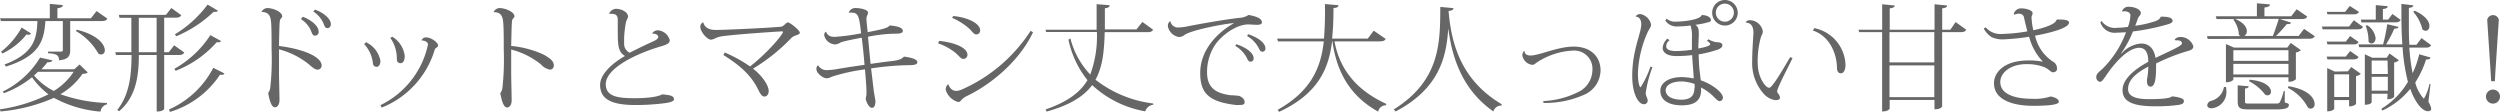 <svg xmlns="http://www.w3.org/2000/svg" viewBox="0 0 420.59 18.82"><defs><style>.cls-1{fill:#666;}</style></defs><g id="レイヤー_2" data-name="レイヤー 2"><g id="レイヤー_1-2" data-name="レイヤー 1"><path class="cls-1" d="M13.39,10.85l1.37,1.33c-.16.17-.37.21-.88.25a11.54,11.54,0,0,1-3.72,3.42A25.56,25.56,0,0,0,18,17.32l0,.23a1.43,1.43,0,0,0-1.09,1.23,19.77,19.77,0,0,1-7.84-2.32,28.36,28.36,0,0,1-9,2.29L0,18.39a26.68,26.68,0,0,0,8.15-2.52A13,13,0,0,1,5.39,13,17,17,0,0,1,.66,15.68L.47,15.4A15,15,0,0,0,6.74,9.69l2.09.47c-.07.2-.33.32-.86.32a13.84,13.84,0,0,1-1,1.17h5.53Zm-12.63,0C5.71,9,6.2,6.47,6.29,3.54H.16L0,3.07H8.38V.66l2.19.2c0,.29-.25.43-.91.53V3.07H15.3l.94-1.21,1.82,1.27c-.14.27-.37.41-.92.41H11.81V8.39c0,1-.26,1.6-1.88,1.75,0-1-.65-1.09-1.86-1.19V8.68h2.15c.28,0,.35-.06.35-.31V3.54H7.64C7.41,6.8,6.72,9.4,1,11.2ZM.18,8.7A13.43,13.43,0,0,0,3.64,4.63l1.58,1a.42.42,0,0,1-.41.21,1.18,1.18,0,0,1-.35-.05A11.21,11.21,0,0,1,.39,9Zm5.55,4a10.61,10.61,0,0,0,3.32,2.6,10.51,10.51,0,0,0,3.34-3.22h-6ZM12.92,5c3.58.88,4.71,2.51,4.71,3.44a.65.65,0,0,1-.61.73A.9.9,0,0,1,16.54,9a10.06,10.06,0,0,0-3.76-3.77Z"/><path class="cls-1" d="M31,8.83c-.16.3-.39.42-.92.42H27.62v9.08c0,.1-.41.42-1.06.42h-.2V9.25h-3c0,3.28-.39,7-3.32,9.46l-.31-.22c2.11-2.64,2.38-6,2.4-9.24H19.52l-.13-.47H22.1V3h-2L20,2.5h7.92l.9-1.15,1.68,1.21c-.18.29-.39.41-.92.41H27.62V8.78h.78l.9-1.16Zm-7.65-.05h3V3h-3Zm5.09,9.63a15.4,15.4,0,0,0,7.44-7l1.88.95a.39.39,0,0,1-.41.22,2.68,2.68,0,0,1-.35,0,15.41,15.41,0,0,1-8.41,6.25ZM37.19,6.9a.45.45,0,0,1-.43.21l-.31,0a17.86,17.86,0,0,1-6.9,4.8l-.22-.33a17.29,17.29,0,0,0,6.06-5.67Zm-.52-5.1a.44.44,0,0,1-.4.19,2.63,2.63,0,0,1-.33,0,20.56,20.56,0,0,1-6.29,4.11l-.22-.33a19.3,19.3,0,0,0,5.5-5Z"/><path class="cls-1" d="M44,2a1.12,1.12,0,0,1,1-.64c.94,0,2.48.64,2.48,1.39,0,.17-.17.29-.31.48a1.48,1.48,0,0,0-.12.57c-.06.8-.08,2.44-.12,3.93,4.68.61,7.18,2,7.18,3.28a.68.68,0,0,1-.65.71c-.51,0-1-.47-1.52-.92a13.33,13.33,0,0,0-5-2.5c0,1.4,0,2.87,0,4.06,0,.65.08,3.79.08,4.5s-.35,1.19-.76,1.19c-.74,0-1-1.74-1.15-2.4a2,2,0,0,0,.35-.84,42.75,42.75,0,0,0,.23-6.47c0-1.76,0-3.52-.07-4.42s-.18-1.9-1.57-1.9Zm6.94.82c1.55.59,2.66,1.61,2.66,2.47A.6.6,0,0,1,53,6c-.27,0-.41-.12-.58-.57a4.34,4.34,0,0,0-1.8-2.22ZM53,1.62c1.57.57,2.66,1.59,2.66,2.43,0,.5-.31.68-.57.68s-.41-.1-.58-.57a4.5,4.5,0,0,0-1.8-2.22Z"/><path class="cls-1" d="M61.56,7.1A4.31,4.31,0,0,1,64,10.24c0,.55-.25,1-.62,1s-.61-.2-.65-.65a5.56,5.56,0,0,0-1.46-3.16ZM64,17.69A14.74,14.74,0,0,0,72,7.51c0-.53-.65-.69-1.08-.71a.77.77,0,0,1,.78-.51c.83,0,2,.86,2,1.35,0,.24-.22.33-.37.45a.52.52,0,0,0-.2.3,15.16,15.16,0,0,1-8.91,9.71ZM66,6.18a4.38,4.38,0,0,1,2.09,3.24c0,.78-.28,1.21-.69,1.21s-.64-.23-.64-.74a5.94,5.94,0,0,0-1.1-3.52Z"/><path class="cls-1" d="M83.06,2a1.12,1.12,0,0,1,1-.64c.94,0,2.49.64,2.49,1.39,0,.17-.18.29-.32.48a1.76,1.76,0,0,0-.11.57c-.06.8-.08,2.44-.12,3.93a16.8,16.8,0,0,1,5.53,1.49c1.1.64,1.64,1.09,1.64,1.79a.67.67,0,0,1-.64.71A2.74,2.74,0,0,1,91,10.83a13.27,13.27,0,0,0-5-2.5c0,1.4,0,2.87,0,4.06,0,.65.08,3.79.08,4.5s-.35,1.19-.76,1.19c-.75,0-1-1.74-1.16-2.4a1.86,1.86,0,0,0,.36-.84,44.34,44.34,0,0,0,.23-6.47c0-1.76,0-3.52-.08-4.42s-.17-1.9-1.56-1.9Z"/><path class="cls-1" d="M109.74,5.59a1.1,1.1,0,0,1,1-.49,2.26,2.26,0,0,1,1.94,1.66c0,.51-.51.75-1.35,1-4.34,1.25-9.42,3.73-9.42,6.41,0,2.17,2.25,2.35,4.94,2.35,2.41,0,4.09-.32,4.54-.65,1,.1,2,.16,2,.82,0,.39-.76.57-1.72.69a38.88,38.88,0,0,1-4.71.29c-4,0-6-.92-6-3.4,0-1.7,1.88-3.54,4.18-4.85-1.21-.72-1.21-1.93-1.21-4.61,0-.2,0-1.17,0-1.39,0-.41,0-1.09-1-1.09a3.66,3.66,0,0,0-.42,0l0-.12a1.38,1.38,0,0,1,1.08-.73c1,0,2.07.57,2.07,1.31,0,.26-.33.65-.39,1.16A18.35,18.35,0,0,0,105,6.35c0,.39,0,.76,0,1.12a1.62,1.62,0,0,0,.94,1.4c1-.52,2.66-1.33,3.91-1.89.59-.26.9-.51.9-.78s-.47-.61-1-.53Z"/><path class="cls-1" d="M121.93,8.83a24.12,24.12,0,0,1,4.26,2.35c3.17-2.5,5.53-5.43,5.53-5.8,0-.08-.06-.1-.17-.1-.32,0-7.3.45-9.91.8a4.39,4.39,0,0,0-1.2.31,2.57,2.57,0,0,1-.8.29c-.7,0-1.82-1.36-1.82-2.15a.77.77,0,0,1,.49-.78c.26,1,1.14,1.29,2.15,1.29,1.25,0,8-.29,10.87-.54.51,0,.9-.73,1.23-.73s2,1.31,2,1.74c0,.24-.34.33-.73.47a1.83,1.83,0,0,0-.68.39,30.57,30.57,0,0,1-6.47,5.18c1.33,1,2.64,2.68,2.64,3.77,0,.51-.28.92-.71.92-.58,0-.88-.86-1.27-1.58-1.23-2.25-3-3.75-5.65-5.41Z"/><path class="cls-1" d="M146.46,10.75c1.4-.21,2.62-.37,3.67-.49s1.62-.33,1.94-.74c1.23.17,2.26.43,2.26.94s-.84.51-1.93.51a49.9,49.9,0,0,0-5.85.54c.14,1.23.34,2.78.43,3.6,0,.27.3,1.62.3,1.93,0,.55-.14,1.1-.59,1.1s-.92-.84-1.05-1.53a4.32,4.32,0,0,0,.13-1.32c0-.67-.17-2.66-.25-3.62a31.94,31.94,0,0,0-5.63,1.25,1.68,1.68,0,0,1-.8.25c-.69,0-1.74-.9-1.74-1.54,0-.47.21-.63.29-.63a1.66,1.66,0,0,0,1.64.79,10.22,10.22,0,0,0,1.37-.14c1.64-.29,3.3-.53,4.79-.74-.08-1.2-.31-3.5-.47-4.56-.08,0-3.07.57-3.52.78a2.1,2.1,0,0,1-.9.34,1.94,1.94,0,0,1-1.89-1.55.82.82,0,0,1,.21-.56h.1c.29.66.72.84,1.51.84a35.1,35.1,0,0,0,4.39-.59c-.33-3-.5-3.48-1.64-3.48a3.27,3.27,0,0,0-.45,0l0,0a1.18,1.18,0,0,1,1.1-.78c.8,0,2.15.25,2.15.76a1.1,1.1,0,0,1-.16.53,1.63,1.63,0,0,0-.1.62c0,.32.18,1.82.2,2.15,2.68-.52,3.36-.7,3.71-1.13,1.06.1,2.21.29,2.21.92,0,.47-.76.47-1.62.47a25.82,25.82,0,0,0-4.24.51Z"/><path class="cls-1" d="M158,6.88c2.54.25,4.76,1.13,4.76,2.33a.69.69,0,0,1-.72.7c-.35,0-.74-.53-1.27-1a9.64,9.64,0,0,0-2.95-1.62Zm15.79-1.45c-2.46,5.18-7.43,8.94-11,10.66a3.85,3.85,0,0,0-.93.6c-.22.2-.3.47-.65.47a3,3,0,0,1-2.09-2,1.08,1.08,0,0,1,.41-1c.29.76.74,1.13,1.35,1.13a2.32,2.32,0,0,0,.88-.21,26.51,26.51,0,0,0,11.63-9.89ZM160.37,2.7c2.44.21,4.53,1.25,4.53,2.42a.65.65,0,0,1-.7.67c-.35,0-.7-.55-1.17-1A10.62,10.62,0,0,0,160.17,3Z"/><path class="cls-1" d="M194,5c-.18.28-.39.41-.94.41h-7.21c-.08,3.23-.36,5.87-1.55,8a19.64,19.64,0,0,0,9.72,4l0,.21a1.61,1.61,0,0,0-1.35,1.11,17.57,17.57,0,0,1-8.93-4.41c-1.41,1.89-3.74,3.36-7.65,4.45l-.19-.35c3.71-1.29,5.84-2.89,7.05-4.94a16.21,16.21,0,0,1-3.2-6.81l.33-.21a13.74,13.74,0,0,0,3.34,6.08,18.64,18.64,0,0,0,1.12-7.16H176L175.89,5h8.6V.7l2.19.18c0,.25-.14.43-.8.51,0,1.25,0,2.44,0,3.56h5.31l1-1.26Z"/><path class="cls-1" d="M196.92,3.62a1.26,1.26,0,0,0,1.34,1,8.9,8.9,0,0,0,1.55-.19c1.54-.32,6.25-1.16,8.91-1.45a2.78,2.78,0,0,0,1.33-.47c1.62.31,2.25.67,2.25,1.27,0,.31-.35.39-.86.39s-1-.06-1.45-.06c-2.09,0-4.73,2-5.76,3.74a8.36,8.36,0,0,0-1.16,4.32c0,2.77,1.7,3.53,3.91,3.85a14.22,14.22,0,0,1,1.49.11c.66.28.92.65.92,1.06s-.32.47-.88.47c-.18,0-.38,0-.59,0-4.77-.55-6-2.15-6-5.41,0-3.76,2.79-6.71,5.61-8.31l0-.06c-2.29.23-7.29,1.27-8.25,2a1.51,1.51,0,0,1-.9.35,2.24,2.24,0,0,1-1.9-1.81,1,1,0,0,1,.34-.84ZM208,7.43c2.3.8,2.91,1.8,2.91,2.36a.55.55,0,0,1-.47.59c-.33,0-.49-.2-.62-.53a5.12,5.12,0,0,0-2-2.13Zm2-1.68c2.31.8,2.89,1.81,2.89,2.38a.52.52,0,0,1-.45.57c-.35,0-.48-.2-.64-.53a4.94,4.94,0,0,0-2-2.11Z"/><path class="cls-1" d="M233.13,6.55c-.16.27-.39.41-1,.41h-7.62c.7,3.77,2.82,7.82,8.7,10.51l0,.24a1.32,1.32,0,0,0-1.35,1.07c-5.55-3.06-7.13-7.85-7.7-11.82h-.06c-.55,4.61-2.35,8.81-8.91,11.86l-.24-.35c5.63-3.15,7.27-7.09,7.76-11.51H215l-.14-.47h7.88a57.63,57.63,0,0,0,.16-5.81l2.27.2c0,.27-.18.43-.83.47,0,1.74-.05,3.46-.23,5.14h6l1-1.33Z"/><path class="cls-1" d="M234.48,18.41c7.87-4.9,7.8-11.33,7.83-17.24l2.21.2c0,.25-.17.41-.82.47.49,5.94,2.35,11.78,8.93,15.69l0,.22a1.39,1.39,0,0,0-1.39,1c-5.12-3.59-6.92-8.81-7.59-14h0c-.31,4.94-1.56,10.16-8.85,14Z"/><path class="cls-1" d="M259.61,17a14.51,14.51,0,0,0,6.2-1.67,4.15,4.15,0,0,0,2.09-3.51,3.06,3.06,0,0,0-3.27-3.31,12.09,12.09,0,0,0-6.08,2c-.27.2-.5.4-.7.4a1.92,1.92,0,0,1-1.74-1.61,1.12,1.12,0,0,1,.31-.76l.06,0c-.06.33.22.8,1,.8,1.48,0,4.59-1.5,7.25-1.5,2.93,0,4.54,1.72,4.54,4a4.53,4.53,0,0,1-2.78,4.11,16.18,16.18,0,0,1-6.8,1.37Z"/><path class="cls-1" d="M278,11.32a19.21,19.21,0,0,0-1.13,4.34c0,.47.33.88.33,1.25a.61.61,0,0,1-.67.62c-.8,0-1.93-1.54-1.93-4.77,0-4.32,1.52-7.17,1.52-8.68,0-.76-.33-1.25-.93-1.29l0-.07a1,1,0,0,1,.74-.36,2.26,2.26,0,0,1,1.84,1.76c0,.45-.32.75-.57,1.29a18.37,18.37,0,0,0-1.64,6.9c0,1.7.29,2.37.45,2.37a15.68,15.68,0,0,0,1.66-3.48Zm9.44-4.71a3.47,3.47,0,0,0,1.33.49c.55,0,1,.13,1,.5s-.36.57-.73.73a20.55,20.55,0,0,1-3.26.82c0,.74.08,2.11.15,2.73.06.47.14,1.06.2,1.63,2,.68,3.73,2.09,3.73,2.93a.6.6,0,0,1-.54.58c-.22,0-.49-.21-1-.74a8.44,8.44,0,0,0-2.15-1.56c.16,2-.8,3-3.25,3-2,0-3.59-.74-3.59-2.46,0-1.33,1.42-2.29,3.61-2.29a11.43,11.43,0,0,1,2,.23c0-.56-.24-3.3-.26-3.93a20.28,20.28,0,0,1-2.68.16c-1.52,0-2.28-.59-2.28-1.39a2.33,2.33,0,0,1,.8-1.54l.37.27a1.2,1.2,0,0,0-.57,1c0,.39.24.82,1.7.82a20,20,0,0,0,2.62-.22c0-.7,0-1.4,0-1.95a5.69,5.69,0,0,0-.23-2.13,16.91,16.91,0,0,1-2.29.16,2.21,2.21,0,0,1-1.95-1l.21-.31a2.17,2.17,0,0,0,1.51.5c1.09,0,4.1-.25,4.4-1.11.91,0,1.54.41,1.54.8s-.25.35-.6.45a11.94,11.94,0,0,1-2,.39c.41.3.57.59.57,1.47v.15c0,.43-.06,1.16-.08,2.37.41-.08,2-.35,2-.74,0-.16-.21-.34-.56-.57Zm-2.34,8.21c0-.24,0-.47,0-.69a7.33,7.33,0,0,0-2.17-.43c-1.57,0-2.7.55-2.7,1.49s1,1.58,2.64,1.58C284.66,16.77,285.06,15.85,285.06,14.82ZM290.2,0a2.16,2.16,0,0,1,2.15,2.15,2.15,2.15,0,0,1-4.3,0A2.14,2.14,0,0,1,290.2,0Zm1.5,2.15a1.52,1.52,0,1,0-1.5,1.5A1.52,1.52,0,0,0,291.7,2.15Z"/><path class="cls-1" d="M293.69,3.73a.82.82,0,0,1,.69-.33,2.24,2.24,0,0,1,2.2,1.92,2,2,0,0,1-.29.78,15,15,0,0,0-.58,4.49c0,2.58,1.4,4.17,1.89,4.17.27,0,.43-.22.94-.9s1.66-2.58,2.62-4.24l.41.15c-.82,1.68-2.15,4.23-2.52,5.28a1,1,0,0,0-.06.31.47.47,0,0,0,.1.32,1.27,1.27,0,0,1,.37.74c0,.33-.35.43-.8.43a3.33,3.33,0,0,1-1.88-1,7.78,7.78,0,0,1-2-5.53c0-1.45.13-3.5.21-4.65v-.2c0-.84-.27-1.6-1.23-1.66Zm11.53,1a6.53,6.53,0,0,1,5.26,6.12c0,.76-.21,1.48-.8,1.48-.33,0-.63-.27-.63-.86C309,8.7,307.61,6,305,5.14Z"/><path class="cls-1" d="M329,3.71,330.79,5c-.14.28-.37.41-.94.41h-3.11V17.87c0,.05-.17.52-1.29.52V16.81h-7.54v1.43c0,.06-.18.51-1.27.51V5.41h-3.85L312.65,5h4V.72l2.11.2c0,.27-.24.41-.84.49V5h7.54V.72l2.11.2c0,.27-.21.41-.82.49V5h1.37Zm-3.58,6.79V5.41h-7.54V10.5Zm-7.54,5.84h7.54V11h-7.54Z"/><path class="cls-1" d="M346.09,3.28c.8,0,2,0,2,.51,0,1.08-4.22,1.94-5.72,2.21a7,7,0,0,0,3,4.36,1.28,1.28,0,0,1,.69,1.25c0,.35-.31.55-.69.55s-.74-.63-1.64-.94a8.36,8.36,0,0,0-2.83-.43c-2.7,0-4.38,1.48-4.38,3,0,2.13,2.6,2.83,5.34,2.83a8.79,8.79,0,0,0,3.14-.39c.78.14,1.37.47,1.37.9s-1.37.67-4.3.67c-3.48,0-6.61-1-6.61-3.81,0-1.73,1.59-3.82,5.81-3.82a11.23,11.23,0,0,1,2.35.2V10.3a9.53,9.53,0,0,1-2.25-4.12,33.89,33.89,0,0,1-4.07.43,4.38,4.38,0,0,1-2.23-.36,3.85,3.85,0,0,1-1.33-1.44l.32-.22a3.26,3.26,0,0,0,2.75,1.12,29.15,29.15,0,0,0,4.26-.43c-.17-.71-.43-1.66-.54-2.27a.8.8,0,0,0-.88-.7,1.59,1.59,0,0,0-.76.17l-.1-.17a1.29,1.29,0,0,1,1.33-.9c.7,0,1.83.31,1.83.78s-.17.33-.17.74V3a12.19,12.19,0,0,0,.29,2.07c.24,0,3.62-.74,3.87-1.66Z"/><path class="cls-1" d="M365.85,6.65a1.28,1.28,0,0,1,1-.43A2.28,2.28,0,0,1,369,7.78c0,.49-.39.68-1.27.9a33.46,33.46,0,0,0-5,2c0,.22,0,.45,0,.67,0,2.34-.31,3.22-.94,3.22-.35,0-.59-.31-.59-.86a2.06,2.06,0,0,1,0-.35,11.41,11.41,0,0,0,.22-2.15c-1.76.92-3.4,2.09-3.4,3.75,0,1.25,1.25,1.72,3.5,1.72,1.95,0,3.55-.11,3.89-.47,1.25.12,2,.38,2,.77s-.18.52-.84.66a26.63,26.63,0,0,1-4.09.24c-4.31,0-5.39-1.14-5.39-2.74,0-1.92,2.27-3.64,4.32-4.73,0-.14,0-.27,0-.43-.1-1.49-.76-1.94-1.51-1.94-1.79,0-4,2.31-5.62,4.73-.47.69-.73,1-1,1a.76.76,0,0,1-.61-.82c0-.51.39-.8,1-1.33a16.91,16.91,0,0,0,4-6.18c-.57,0-1.22.06-1.61.06a2.51,2.51,0,0,1-2.71-1.78l.23-.17a2.71,2.71,0,0,0,2.56,1.13A14,14,0,0,0,358,4.52a6.15,6.15,0,0,0,.41-1.94c0-.49-.53-.68-1-.68a1.88,1.88,0,0,0-.43.05h0a1.13,1.13,0,0,1,1.18-.81c1.07,0,2,.53,2,1s-.27.47-.45.9-.31.88-.49,1.29a17.66,17.66,0,0,0,3.29-.74c.47-.16.88-.37,1-.79,1.18,0,2,.14,2,.73,0,.33-.55.49-1.08.64a36.82,36.82,0,0,1-5.59,1.12,17.39,17.39,0,0,1-2,3.69l.1,0a4.92,4.92,0,0,1,3.26-1.66c1.09,0,2.13.55,2.44,2.42,2.06-1,4.44-2,4.44-2.42s-.35-.53-.8-.53a1.32,1.32,0,0,0-.28,0Z"/><path class="cls-1" d="M371.41,6.55l-.11-.47h5.61a1.2,1.2,0,0,1-.24-.22,4.65,4.65,0,0,0-.94-2.54l.18-.11h-3l-.14-.47h6.92V.55l2.19.19c0,.3-.25.43-.92.53V2.74h4.5l.92-1.18,1.78,1.23c-.16.3-.38.42-.94.42h-3.64l1.86.6c-.08.2-.29.27-.72.24a20.66,20.66,0,0,1-1.82,2h3.81l.92-1.19,1.8,1.23c-.18.29-.39.43-.94.43Zm3.09,8.09a4,4,0,0,1,.06.66,2.74,2.74,0,0,1-2.5,2.92c-.43,0-.72-.18-.72-.53a.87.87,0,0,1,.56-.7,2.92,2.92,0,0,0,2.25-2.35ZM385,13h-9.27v.39s-.23.45-1.25.45V7.41l1.37.6h8.95l.59-.78,1.7,1.21a1.53,1.53,0,0,1-.84.39v4.5a1.57,1.57,0,0,1-1.25.41Zm0-4.56h-9.27v1.8H385Zm-9.27,4.09H385V10.75h-9.27Zm6.65-6.49c.33-.84.72-2,1-2.87H376c1.54.64,2,1.46,2,2.07a.92.92,0,0,1-.41.8Zm2,9.26,0,1.94c.61.18.69.21.69.41,0,.53-.55.76-2.29.76h-4.32c-1.7,0-2-.23-2-1.44V14.35l1.84.17c0,.22-.14.32-.61.37V17c0,.42,0,.42.84.42h4.3c.41,0,.59,0,.74-.26a9,9,0,0,0,.63-1.84Zm-5.92-1.89c2.72.23,3.6,1.29,3.6,2a.58.58,0,0,1-.57.63.93.93,0,0,1-.41-.12,8,8,0,0,0-2.7-2.25ZM385,14.5c3.34.55,4.4,2,4.4,3a.7.7,0,0,1-.63.78.87.87,0,0,1-.49-.18,7.8,7.8,0,0,0-3.38-3.32Z"/><path class="cls-1" d="M396,3.4l1.54,1.12c-.15.29-.37.41-.9.41h-5.88l-.14-.47h4.58ZM394.65,7l.72-.94,1.43,1c-.16.29-.37.41-.88.41h-4.36L391.43,7Zm2.15,2.58c-.16.29-.37.41-.88.41h-4.36l-.13-.47h3.22l.72-.94ZM396.86,2c-.18.3-.39.41-.9.41h-4.4L391.45,2h3.08l.79-1ZM395,12l.57-.72,1.6,1.13a1.42,1.42,0,0,1-.8.39v4.67c0,.06-.35.43-1.17.43V16.83h-2.5v1.48s-.2.42-1.18.42V11.45l1.27.59Zm-2.3,4.32h2.5V12.51h-2.5Zm16.2-2.19-.35,3a3.24,3.24,0,0,1,.47,1.17c0,.38-.43.41-.53.41-1.17,0-2.36-1.93-3-3.77a13,13,0,0,1-4.69,3.66l-.18-.3a13,13,0,0,0,4.48-4.53,31.18,31.18,0,0,1-.9-5.83h-7.29l-.14-.47h4.15a27.74,27.74,0,0,0,.7-3.4l1.9.45c-.06.2-.26.32-.71.3a19,19,0,0,1-1.4,2.65h2.75C404,5.41,404,3.09,404,.66l2,.24c0,.25-.2.35-.74.43,0,.9,0,1.82,0,2.74,0,1.17,0,2.34.09,3.47h1.18l.86-1.13L409,7.6c-.16.3-.39.41-.92.41h-2.74a31.46,31.46,0,0,0,.55,4.3A15.92,15.92,0,0,0,407,9.13l1.91.55c-.08.23-.25.35-.76.33a15.77,15.77,0,0,1-1.82,3.87,6.49,6.49,0,0,0,1.45,2.73,7.83,7.83,0,0,0,.94-2.48ZM397.29,3.77l-.12-.47h2.52V.86l2,.18c0,.29-.2.41-.8.48V3.3h.88l.72-.95,1.39,1c-.16.29-.37.41-.88.41Zm4.38,12H399v1.44s-.12.41-1.15.41V9.13l1.25.58h2.44L402,9l1.58,1.13a1.35,1.35,0,0,1-.8.38v5.76c0,.06-.33.43-1.15.43ZM398.25,4.24a3,3,0,0,1,1.41,2.17c0,.55-.32.9-.67.9a.63.63,0,0,1-.51-.29A7.56,7.56,0,0,0,398,4.34Zm3.42,5.94H399v2.27h2.72ZM399,15.25h2.72V12.92H399ZM406.22,1.8c1.9.84,2.5,1.87,2.5,2.56,0,.51-.29.82-.64.82a.81.81,0,0,1-.55-.25A6.74,6.74,0,0,0,406,2Z"/><path class="cls-1" d="M420.59,16.24a1.18,1.18,0,1,1-1.18-1.17A1.18,1.18,0,0,1,420.59,16.24Zm-1.49-2.58c-.08-1.64-.66-10.12-.66-10.34a1,1,0,0,1,1.95,0c0,.24-.59,8.7-.66,10.34Z"/></g></g></svg>